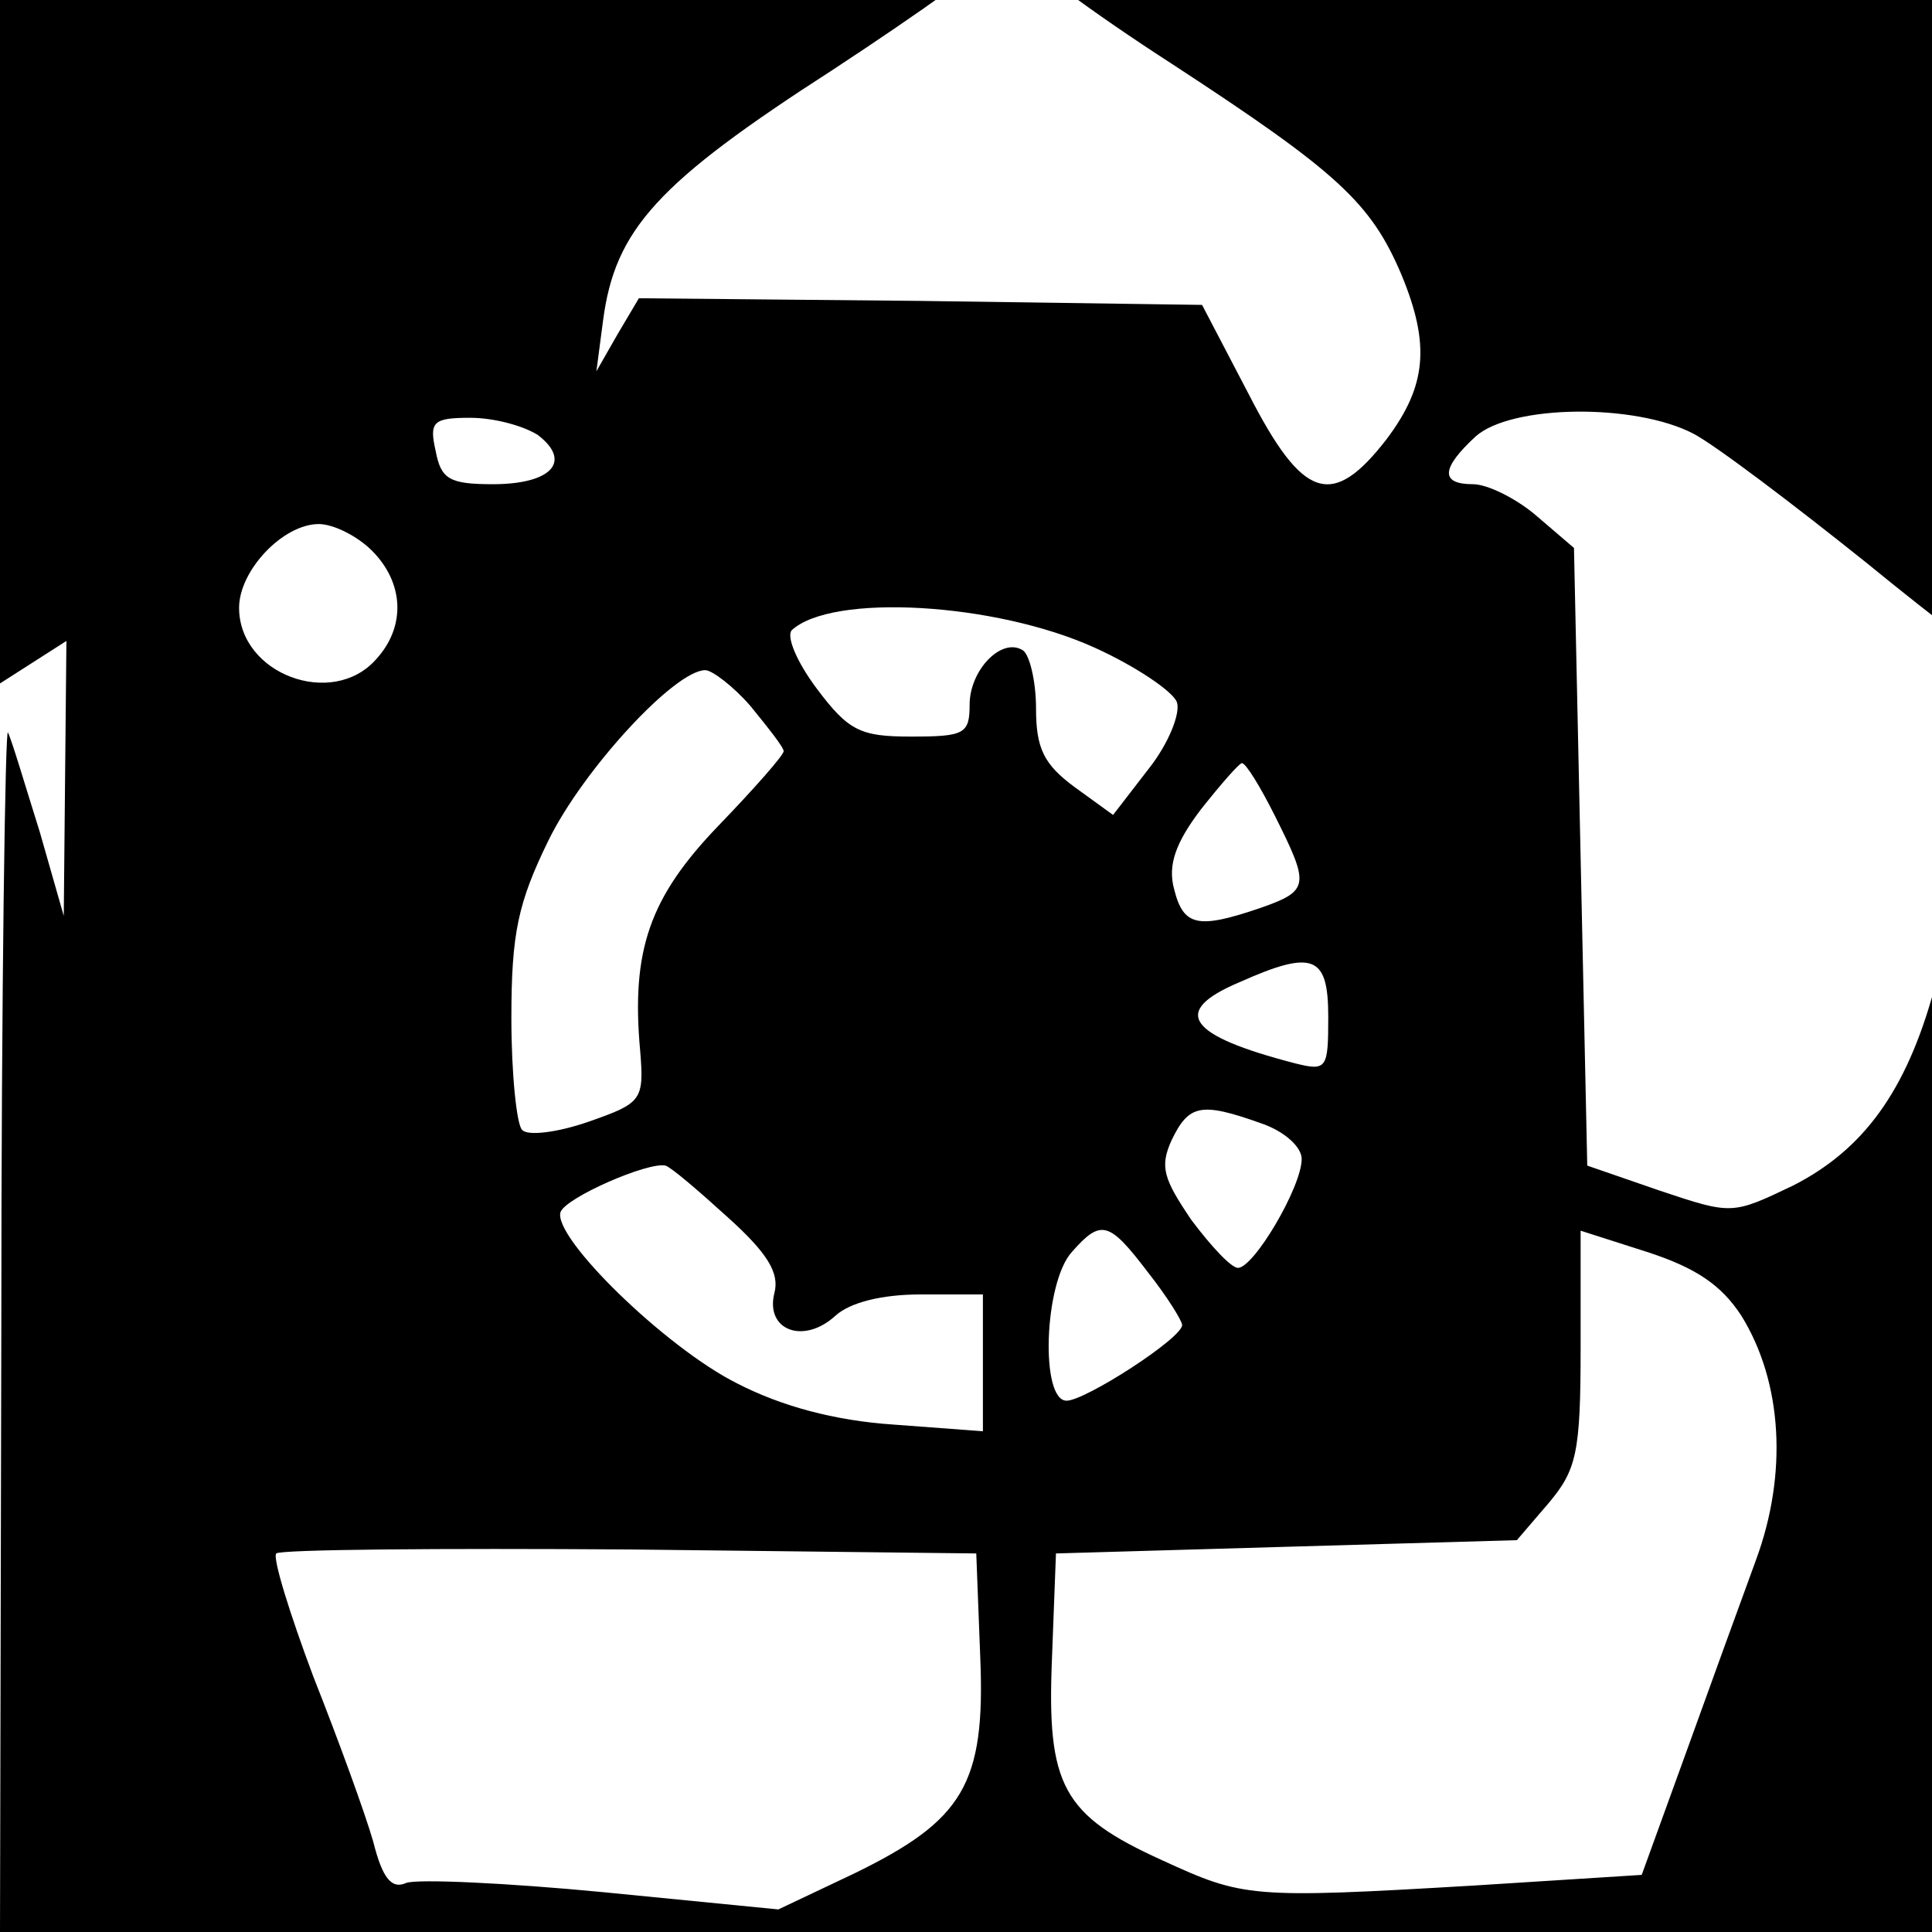 <?xml version="1.0" standalone="no"?>
<!DOCTYPE svg PUBLIC "-//W3C//DTD SVG 20010904//EN"
 "http://www.w3.org/TR/2001/REC-SVG-20010904/DTD/svg10.dtd">
<svg version="1.0" xmlns="http://www.w3.org/2000/svg"
 width="16pt" height="16pt" viewBox="0 0 16 16"
 preserveAspectRatio="xMidYMid meet">
<g transform="translate(0,16) scale(0.011,-0.011)"
fill="#000000" stroke="none">
<path d="M0 1230 l0 -290 25 16 25 16 -1 -103 -1 -104 -18 63 c-11 35 -21 69
-24 75 -2 7 -5 -194 -5 -445 l-1 -458 760 0 760 0 -1 458 -1 457 -23 -75 c-13
-41 -30 -100 -39 -131 -21 -76 -53 -120 -106 -147 -46 -22 -46 -22 -100 -4
l-55 19 -5 232 -5 233 -28 24 c-15 13 -37 24 -48 24 -25 0 -24 12 2 36 27 24
120 25 164 2 17 -9 75 -53 130 -97 55 -45 103 -81 107 -81 5 0 8 128 8 285 l0
285 -760 0 -760 0 0 -290z m770 260 c0 -6 51 -44 113 -84 124 -81 149 -104
172 -158 22 -53 19 -84 -11 -124 -41 -53 -63 -46 -104 34 l-35 67 -212 3 -212
2 -16 -27 -16 -28 5 38 c9 69 41 104 173 189 67 44 123 84 123 89 0 5 5 9 10
9 6 0 10 -5 10 -10z m-365 -363 c26 -20 10 -37 -34 -37 -33 0 -39 4 -43 25 -5
22 -2 25 26 25 18 0 40 -6 51 -13z m-125 -87 c24 -24 26 -57 3 -82 -33 -37
-103 -11 -103 39 0 28 33 63 60 63 11 0 29 -9 40 -20z m544 -73 c31 -14 59
-33 62 -41 3 -8 -6 -31 -21 -50 l-27 -35 -29 21 c-23 17 -29 29 -29 59 0 21
-5 41 -10 44 -16 10 -40 -15 -40 -41 0 -22 -4 -24 -44 -24 -38 0 -47 4 -71 36
-15 20 -23 39 -19 44 30 28 153 21 228 -13z m-259 -44 c13 -16 25 -31 25 -34
0 -3 -22 -28 -49 -56 -52 -54 -66 -94 -59 -170 3 -37 1 -39 -39 -53 -23 -8
-46 -11 -50 -6 -4 4 -8 42 -8 84 0 64 5 87 28 134 26 53 95 128 118 128 5 0
21 -12 34 -27z m395 -83 c26 -52 26 -56 -11 -69 -47 -16 -58 -14 -65 14 -5 18
1 35 20 60 15 19 29 35 31 35 3 0 14 -18 25 -40z m40 -151 c0 -39 -1 -41 -25
-35 -81 21 -94 39 -42 61 56 25 67 20 67 -26z m-51 -80 c18 -6 31 -18 31 -27
0 -21 -36 -82 -48 -82 -5 0 -20 16 -35 36 -21 31 -24 40 -15 60 13 27 22 29
67 13z m-401 -71 c30 -27 39 -42 35 -57 -7 -28 22 -39 46 -17 11 10 35 16 64
16 l47 0 0 -51 0 -52 -67 5 c-45 3 -85 14 -118 31 -54 27 -139 110 -133 129 4
11 66 38 79 35 4 -1 25 -19 47 -39z m316 -41 c15 -19 26 -37 26 -40 0 -10 -73
-57 -87 -57 -20 0 -17 89 4 112 22 25 28 23 57 -15z m447 -33 c31 -50 35 -119
11 -184 -11 -30 -35 -96 -53 -146 l-33 -91 -126 -8 c-169 -10 -174 -9 -235 19
-75 34 -87 56 -83 152 l3 79 173 5 174 5 24 28 c21 25 24 38 24 117 l0 88 50
-16 c37 -12 56 -25 71 -48z m-573 -257 c4 -96 -13 -123 -95 -163 l-57 -27
-132 13 c-73 7 -139 10 -148 7 -11 -5 -18 3 -25 31 -6 21 -26 76 -45 124 -18
48 -31 90 -28 93 3 3 123 4 266 3 l261 -3 3 -78z"/>
</g>
</svg>

